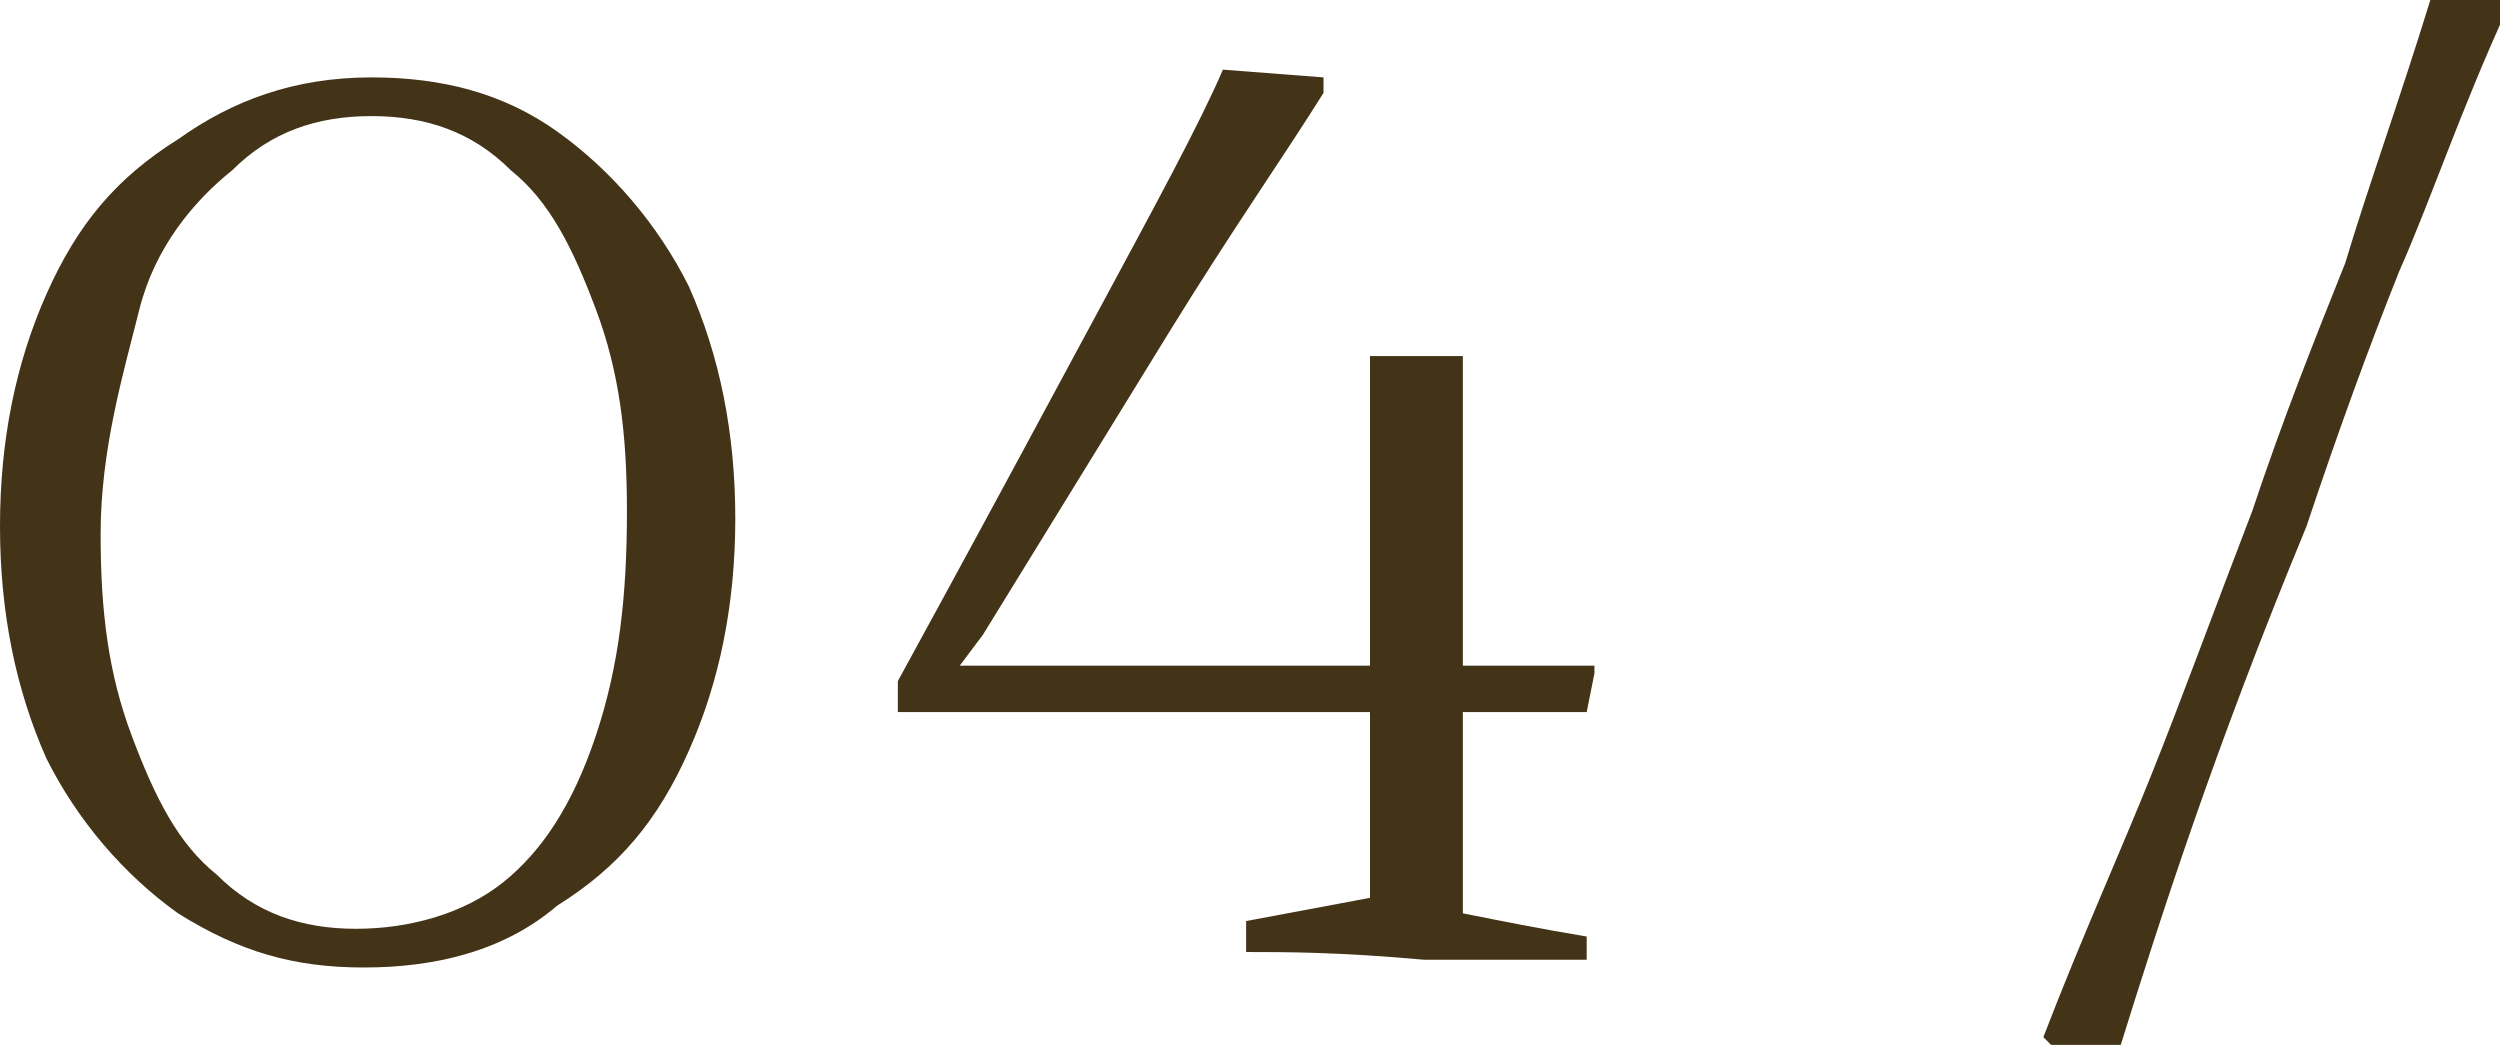<?xml version="1.0" encoding="UTF-8"?> <svg xmlns="http://www.w3.org/2000/svg" xmlns:xlink="http://www.w3.org/1999/xlink" version="1.1" id="Слой_1" x="0px" y="0px" viewBox="0 0 32.3 13.5" style="enable-background:new 0 0 32.3 13.5;" xml:space="preserve"> <style type="text/css"> .st0{fill:#433317;} .st1{opacity:0.8;fill:#EDEEE8;} .st2{fill:none;stroke:#433317;stroke-width:0.5;stroke-miterlimit:10;} .st3{fill:#EDEEE8;} .st4{fill:#B3A781;} .st5{opacity:0.8;fill:#F4F4F2;} .st6{fill:#433317;stroke:#433317;stroke-width:0.25;stroke-miterlimit:10;} </style> <g> <path class="st0" d="M4.7,12.5c-0.9,0-1.6-0.2-2.4-0.7c-0.7-0.5-1.3-1.2-1.7-2C0.2,8.9,0,7.9,0,6.8c0-1.1,0.2-2.1,0.6-3 c0.4-0.9,0.9-1.5,1.7-2C3,1.3,3.8,1,4.8,1c0.9,0,1.7,0.2,2.4,0.7c0.7,0.5,1.3,1.2,1.7,2c0.4,0.9,0.6,1.9,0.6,3c0,1.1-0.2,2.1-0.6,3 c-0.4,0.9-0.9,1.5-1.7,2C6.5,12.3,5.6,12.5,4.7,12.5z M4.6,12c0.7,0,1.4-0.2,1.9-0.6c0.5-0.4,0.9-1,1.2-1.9s0.4-1.8,0.4-2.9 c0-1-0.1-1.8-0.4-2.6S7.1,2.6,6.6,2.2C6.1,1.7,5.5,1.5,4.8,1.5C4.1,1.5,3.5,1.7,3,2.2C2.5,2.6,2,3.2,1.8,4S1.3,5.8,1.3,6.9 c0,1,0.1,1.8,0.4,2.6c0.3,0.8,0.6,1.4,1.1,1.8C3.3,11.8,3.9,12,4.6,12z"></path> <path class="st0" d="M11.6,9.2V8.8l0.6-1.1c0.6-1.1,1.3-2.4,2-3.7s1.3-2.4,1.6-3.1L17.1,1l0,0.2c-0.5,0.8-1.2,1.8-2,3.1 c-0.8,1.3-1.6,2.6-2.4,3.9l-0.3,0.4h8.2v0.1l-0.1,0.5H11.6z M16.1,12.3l0-0.4l1.6-0.3V4.6h1.2v7.2c0.5,0.1,1,0.2,1.6,0.3l0,0.3 c-0.5,0-1.2,0-2.1,0C17.3,12.3,16.6,12.3,16.1,12.3z"></path> <path class="st0" d="M27.4,13.5l-0.9,0l-0.1-0.1c0.5-1.3,1-2.4,1.4-3.4c0.4-1,0.8-2.1,1.3-3.4c0.4-1.2,0.8-2.2,1.2-3.2 c0.3-1,0.7-2.1,1.1-3.4l0.9,0l0.1,0.1c-0.6,1.3-1,2.5-1.4,3.4c-0.4,1-0.8,2.1-1.2,3.3C28.6,9.7,27.9,11.9,27.4,13.5z"></path> </g> </svg> 